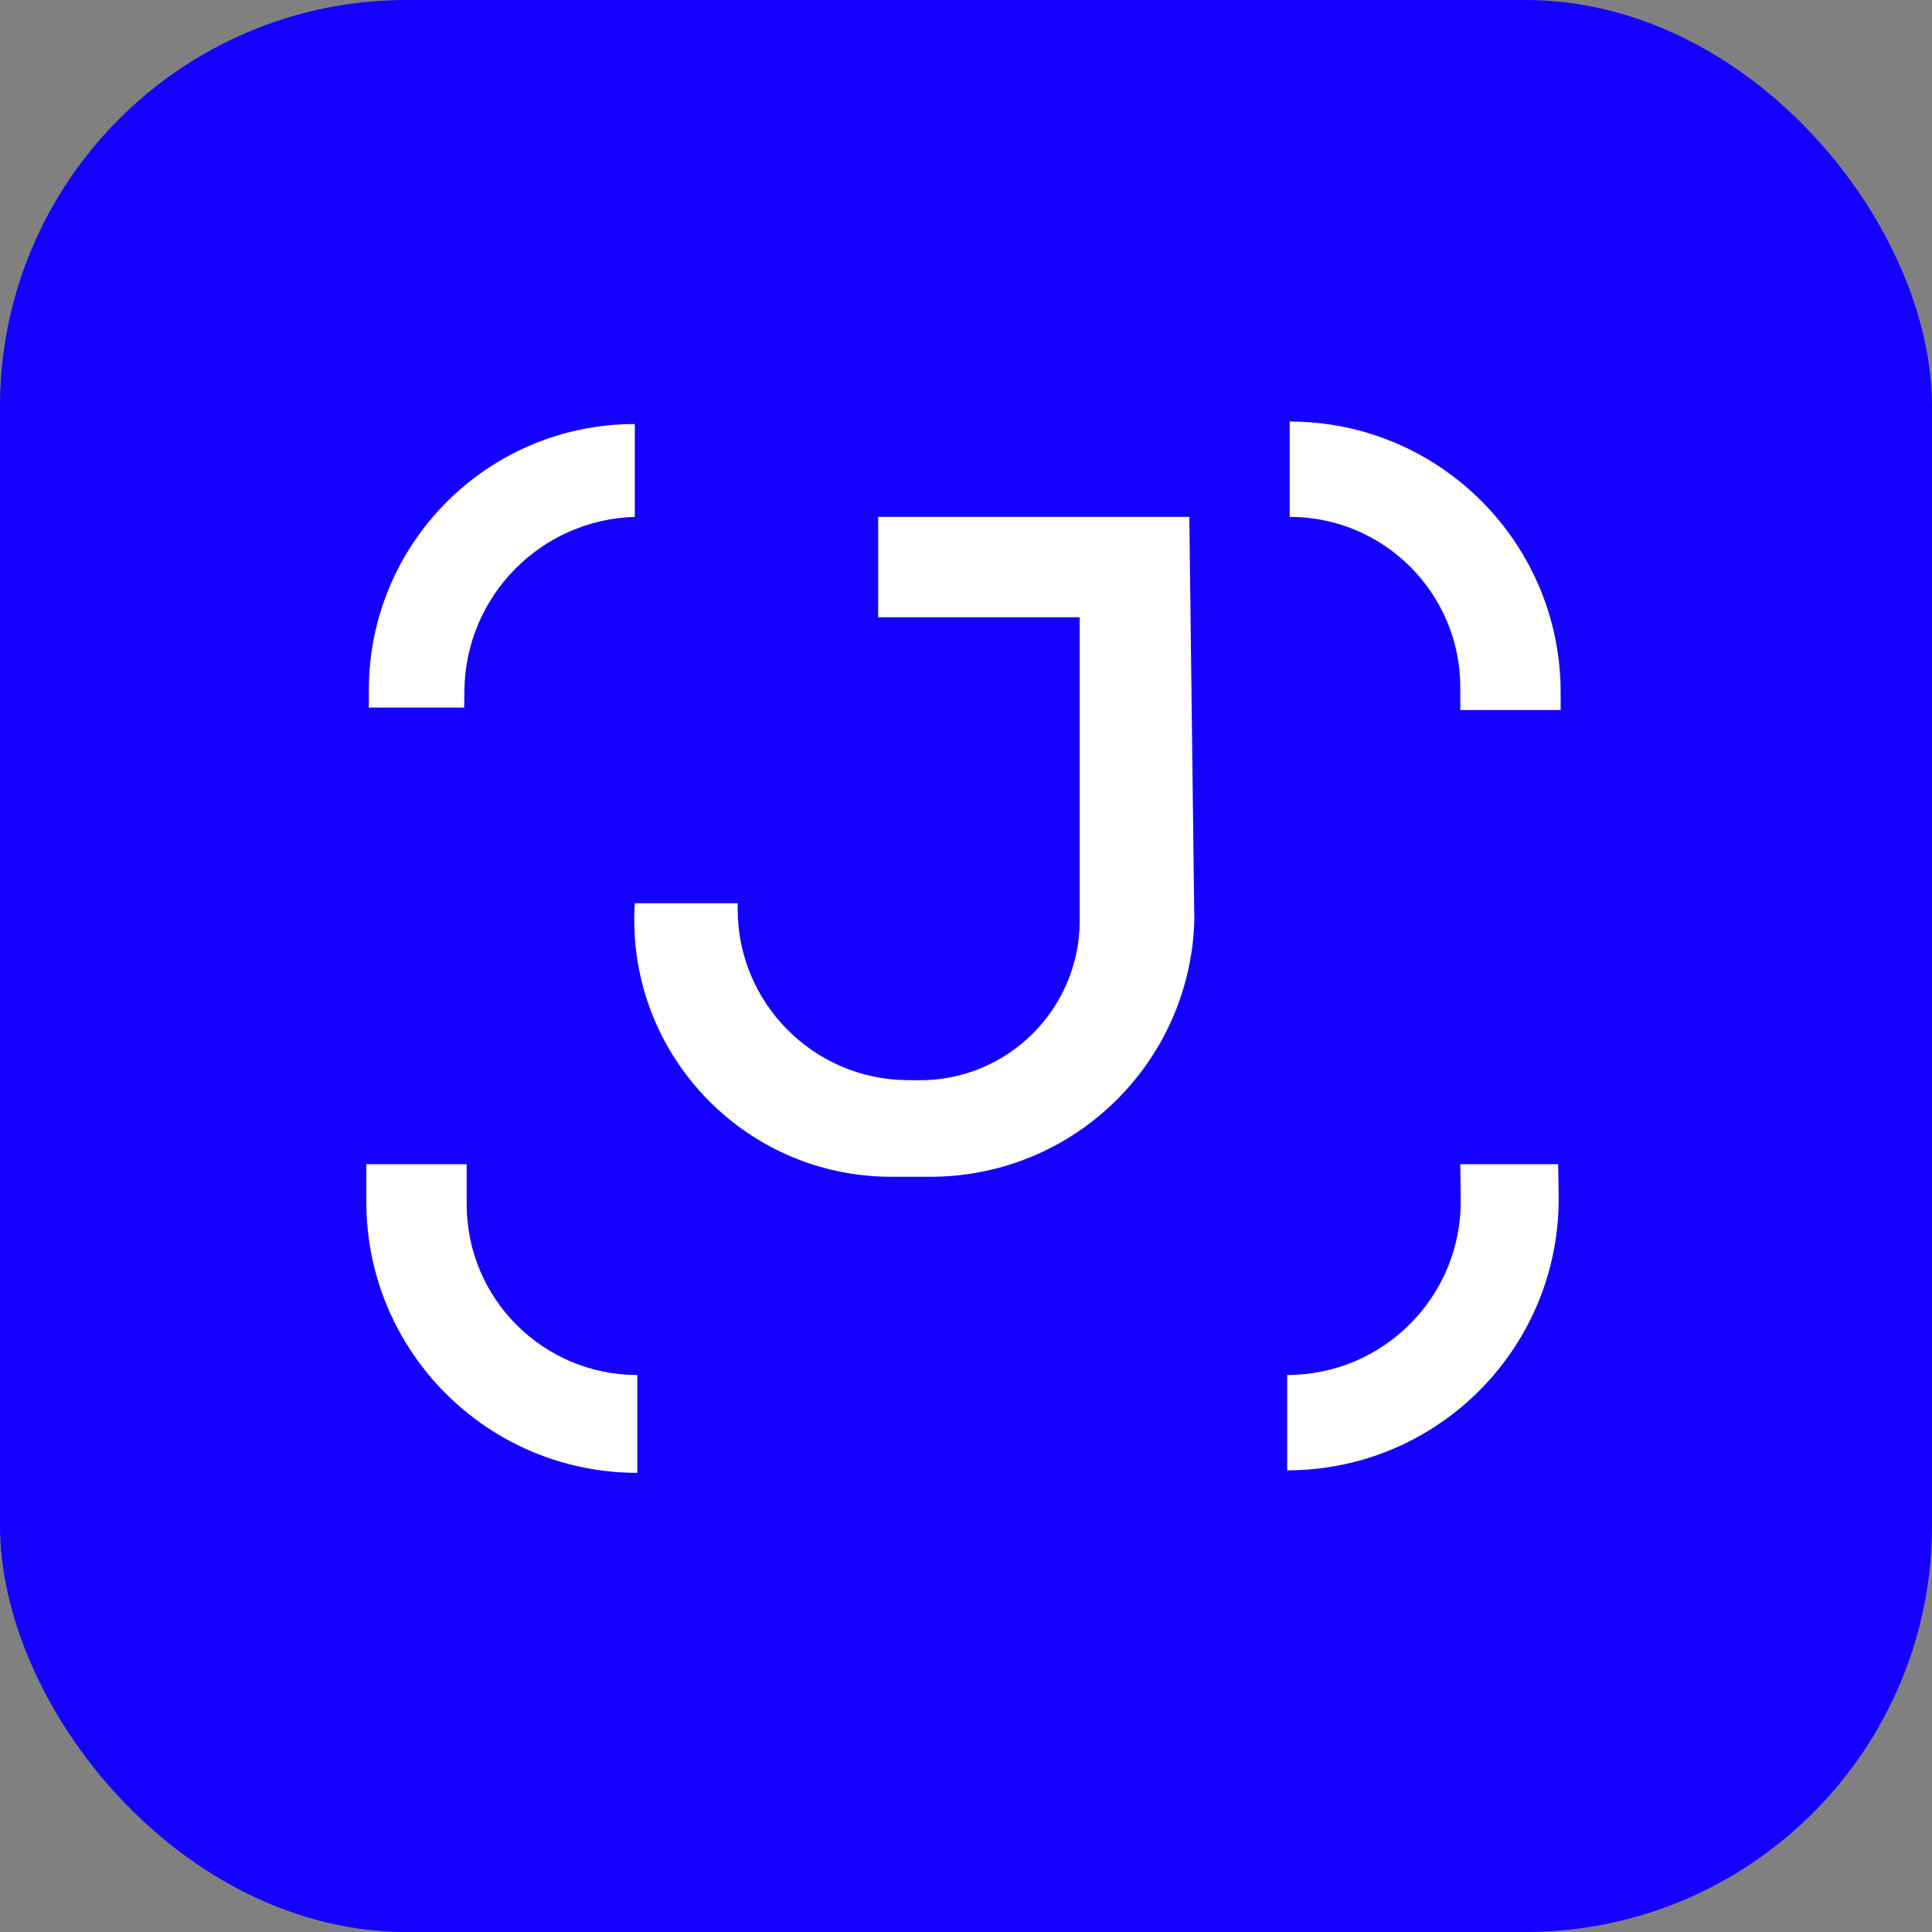 <svg width="385" height="385" viewBox="0 0 385 385" fill="none" xmlns="http://www.w3.org/2000/svg">
<rect x="0" y="0" width="385" height="385" fill="#808080" stroke="none"/>
<rect width="385" height="385" rx="81" fill="#1400FF"></rect>
<path d="M257 84V84C286.823 84 311 108.177 311 138V141.5H291V137C291 118.222 275.778 103 257 103V103V84Z" fill="white"></path>
<path d="M238 183.429V183.429C237.165 211.874 213.865 234.5 185.407 234.5L177.612 234.5C148.034 234.5 124.604 209.517 126.5 180V180L147 180L147 181.169C147 199.893 162.106 215.111 180.83 215.248L183.091 215.265C200.764 215.394 215.16 201.103 215.16 183.429V183.429L215.16 123L175 123L175 103L237 103L238 183.429Z" fill="white"></path>
<path d="M73.5 141V137.5C73.5 108.229 97.229 84.5 126.5 84.5V84.5V103V103C107.768 103.559 92.8 118.773 92.547 137.512L92.5 141H73.5Z" fill="white"></path>
<path d="M127 293.5V293.5C97.177 293.5 73 269.323 73 239.5V232H93V240C93 258.778 108.222 274 127 274V274V293.5Z" fill="white"></path>
<path d="M310.5 232L310.598 238.007C311.094 268.232 286.729 293 256.5 293V293V274V274C275.762 274 291.313 258.263 291.083 239.002L291 232H310.5Z" fill="white"></path>
</svg>
